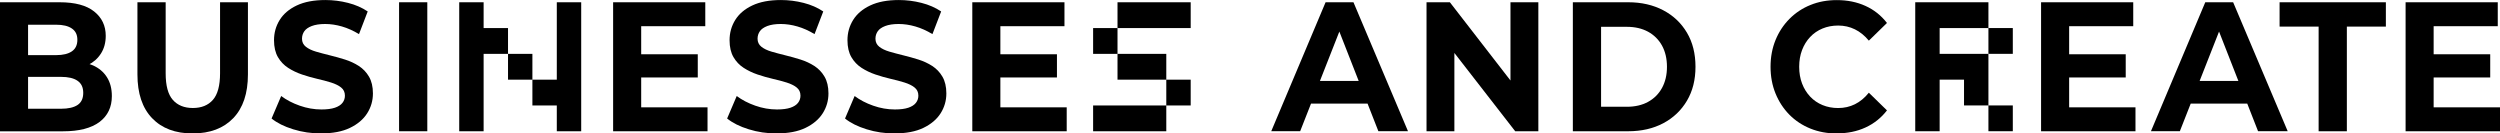 <?xml version="1.0" encoding="UTF-8"?><svg id="Layer_2" xmlns="http://www.w3.org/2000/svg" viewBox="0 0 1260.23 67.27"><g id="Layer_1-2"><path d="M0,66.16V1.14H30.03c7.72,0,13.54,1.54,17.43,4.65,3.89,3.1,5.84,7.18,5.84,12.26,0,3.42-.79,6.36-2.38,8.88-1.59,2.51-3.76,4.44-6.49,5.81-2.76,1.37-5.92,2.05-9.49,2.05l1.67-3.81c3.87,0,7.3,.66,10.28,1.99,2.98,1.34,5.31,3.29,6.98,5.9,1.67,2.6,2.51,5.79,2.51,9.57,0,5.57-2.08,9.92-6.23,13.05-4.16,3.12-10.28,4.7-18.36,4.7H0v-.02Zm14.13-11.34H30.72c3.69,0,6.49-.64,8.39-1.91,1.9-1.27,2.85-3.29,2.85-6.09s-.95-4.75-2.85-6.08c-1.9-1.34-4.71-1.99-8.39-1.99H13.08v-10.96h15.2c3.46,0,6.1-.64,7.95-1.91,1.85-1.27,2.77-3.21,2.77-5.81s-.92-4.44-2.77-5.7c-1.84-1.27-4.49-1.91-7.95-1.91H14.15V54.82h-.02Z"/><path d="M97.12,67.27c-8.72,0-15.54-2.57-20.46-7.71-4.92-5.13-7.38-12.48-7.38-22.02V1.13h14.23V36.98c0,6.19,1.2,10.65,3.61,13.37,2.39,2.72,5.77,4.09,10.1,4.09s7.71-1.37,10.1-4.09c2.39-2.72,3.61-7.18,3.61-13.37V1.13h14.05V37.53c0,9.53-2.46,16.87-7.38,22.02-4.92,5.13-11.74,7.71-20.46,7.71h-.02Z"/><path d="M161.93,67.27c-4.92,0-9.64-.69-14.15-2.1-4.51-1.39-8.13-3.21-10.88-5.43l4.84-11.34c2.64,1.98,5.75,3.61,9.35,4.87,3.61,1.27,7.25,1.91,10.93,1.91,2.8,0,5.08-.3,6.8-.88,1.72-.59,3-1.4,3.82-2.46,.82-1.06,1.23-2.25,1.23-3.62,0-1.73-.64-3.12-1.93-4.13-1.3-1.02-2.98-1.85-5.1-2.51-2.12-.66-4.44-1.27-6.98-1.85-2.54-.59-5.1-1.32-7.64-2.18-2.54-.87-4.87-1.98-6.98-3.35-2.11-1.37-3.82-3.15-5.13-5.39-1.31-2.24-1.98-5.08-1.98-8.55,0-3.71,.95-7.11,2.85-10.18,1.9-3.07,4.77-5.51,8.61-7.33,3.84-1.82,8.66-2.74,14.44-2.74,3.87,0,7.67,.49,11.41,1.44,3.74,.95,7.05,2.39,9.92,4.32l-4.39,11.42c-2.87-1.73-5.74-3.02-8.61-3.85-2.87-.83-5.67-1.25-8.43-1.25s-5,.35-6.77,1.02c-1.76,.68-3.02,1.56-3.77,2.65-.75,1.09-1.15,2.34-1.15,3.76,0,1.66,.64,3.02,1.94,4.04,1.29,1.02,2.98,1.84,5.1,2.46,2.11,.62,4.44,1.23,6.98,1.86,2.54,.62,5.1,1.33,7.64,2.13,2.54,.8,4.87,1.89,6.98,3.24,2.11,1.37,3.82,3.15,5.13,5.39,1.31,2.24,1.98,5.05,1.98,8.44,0,3.66-.97,7-2.9,10.04-1.93,3.03-4.82,5.48-8.66,7.33-3.84,1.86-8.67,2.79-14.54,2.79l.05,.02Z"/><path d="M201.17,66.16V1.14h14.23V66.16h-14.23Z"/><path d="M231.49,66.16V1.14h12.3V66.16h-12.3Zm12.3-52.01h12.3v13h-12.3V14.15Zm12.3,13h12.29v13h-12.29v-13Zm12.29,13h12.3v13h-12.3v-13Zm12.3,26.01V1.14h12.3V66.16h-12.3Z"/><path d="M323.2,54.09h33.46v12.07h-47.59V1.14h46.46V13.21h-32.31V54.07l-.02,.02Zm-1.05-26.75h29.59v11.7h-29.59v-11.7Z"/><path d="M391.58,67.27c-4.92,0-9.64-.69-14.15-2.1-4.51-1.39-8.13-3.21-10.89-5.43l4.84-11.34c2.64,1.98,5.76,3.61,9.35,4.87,3.61,1.27,7.25,1.91,10.93,1.91,2.8,0,5.08-.3,6.8-.88,1.72-.59,3-1.4,3.82-2.46,.82-1.06,1.23-2.25,1.23-3.62,0-1.73-.64-3.12-1.93-4.13-1.3-1.02-2.98-1.85-5.1-2.51-2.12-.66-4.44-1.27-6.98-1.85-2.54-.59-5.1-1.32-7.64-2.18-2.54-.87-4.87-1.98-6.98-3.35-2.12-1.37-3.82-3.15-5.13-5.39-1.31-2.24-1.98-5.08-1.98-8.55,0-3.71,.95-7.11,2.85-10.18,1.9-3.07,4.77-5.51,8.61-7.33,3.84-1.82,8.66-2.74,14.44-2.74,3.87,0,7.67,.49,11.41,1.44,3.74,.95,7.05,2.39,9.92,4.32l-4.39,11.42c-2.87-1.73-5.74-3.02-8.61-3.85-2.87-.83-5.67-1.25-8.43-1.25s-5,.35-6.77,1.02c-1.75,.68-3.02,1.56-3.77,2.65-.75,1.09-1.15,2.34-1.15,3.76,0,1.66,.64,3.02,1.93,4.04,1.29,1.02,2.98,1.84,5.1,2.46,2.11,.62,4.44,1.23,6.98,1.86,2.54,.62,5.1,1.33,7.64,2.13,2.54,.8,4.87,1.89,6.98,3.24,2.11,1.37,3.82,3.15,5.13,5.39,1.31,2.24,1.98,5.05,1.98,8.44,0,3.66-.97,7-2.9,10.04-1.93,3.03-4.82,5.48-8.66,7.33-3.84,1.86-8.67,2.79-14.54,2.79l.05,.02Z"/><path d="M451.01,67.27c-4.92,0-9.64-.69-14.15-2.1-4.51-1.39-8.13-3.21-10.89-5.43l4.84-11.34c2.64,1.98,5.75,3.61,9.35,4.87,3.61,1.27,7.25,1.91,10.93,1.91,2.8,0,5.08-.3,6.8-.88,1.72-.59,3-1.4,3.82-2.46,.82-1.06,1.23-2.25,1.23-3.62,0-1.73-.64-3.12-1.93-4.13-1.29-1.02-2.98-1.85-5.1-2.51-2.11-.66-4.44-1.27-6.98-1.85-2.54-.59-5.1-1.32-7.64-2.18-2.54-.87-4.87-1.98-6.98-3.35-2.11-1.37-3.82-3.15-5.13-5.39-1.31-2.24-1.98-5.08-1.98-8.55,0-3.71,.95-7.11,2.85-10.18,1.9-3.07,4.77-5.51,8.61-7.33,3.84-1.82,8.66-2.74,14.44-2.74,3.87,0,7.67,.49,11.41,1.44,3.74,.95,7.05,2.39,9.92,4.32l-4.39,11.42c-2.87-1.73-5.74-3.02-8.61-3.85-2.87-.83-5.67-1.25-8.43-1.25s-5,.35-6.77,1.02c-1.76,.68-3.02,1.56-3.77,2.65-.75,1.09-1.15,2.34-1.15,3.76,0,1.66,.64,3.02,1.93,4.04,1.29,1.02,2.98,1.84,5.1,2.46,2.11,.62,4.44,1.23,6.98,1.86,2.54,.62,5.1,1.33,7.64,2.13,2.54,.8,4.87,1.89,6.98,3.24,2.11,1.37,3.82,3.15,5.13,5.39,1.31,2.24,1.98,5.05,1.98,8.44,0,3.66-.97,7-2.9,10.04-1.93,3.03-4.82,5.48-8.66,7.33-3.84,1.86-8.67,2.79-14.54,2.79l.05,.02Z"/><path d="M504.26,54.09h33.46v12.07h-47.59V1.14h46.46V13.21h-32.31V54.07l-.02,.02Zm-1.05-26.75h29.59v11.7h-29.59v-11.7Z"/><path d="M551.03,14.15h12.3v13h-12.3V14.15Zm0,52.01v-13h36.89v13h-36.89Zm12.3-52.01V1.14h36.89V14.15h-36.89Zm0,26.01h24.59v-13h-24.59v13Zm24.59,0h12.3v13h-12.3v-13Z"/><path d="M640.82,66.16L668.22,1.14h14.05l27.49,65.01h-14.93l-22.48-57.4h5.62l-22.57,57.4h-14.58Zm13.71-13.94l3.77-11.43h31.62l3.87,11.43h-39.26Z"/><path d="M719.1,66.16V1.14h11.77l36.26,46.81h-5.71V1.14h14.05V66.16h-11.67l-36.36-46.81h5.7v46.81h-14.05Z"/><path d="M792.86,66.16V1.14h27.92c6.67,0,12.56,1.35,17.66,4.04,5.1,2.69,9.07,6.45,11.93,11.29,2.87,4.84,4.31,10.56,4.31,17.18s-1.44,12.27-4.31,17.13c-2.87,4.85-6.85,8.63-11.93,11.34-5.1,2.69-10.98,4.04-17.66,4.04h-27.92Zm14.23-12.34h13c4.1,0,7.66-.82,10.67-2.46,3.02-1.65,5.36-3.97,7.03-7s2.51-6.59,2.51-10.68-.84-7.71-2.51-10.73c-1.67-3-4.02-5.32-7.03-6.97-3.02-1.63-6.57-2.46-10.67-2.46h-13V53.81Z"/><path d="M925.82,67.27c-4.74,0-9.15-.82-13.22-2.46-4.06-1.65-7.59-3.97-10.59-7-2.98-3.03-5.31-6.59-6.98-10.68-1.67-4.09-2.51-8.58-2.51-13.47s.84-9.38,2.51-13.47c1.67-4.09,4.02-7.65,7.03-10.68,3.02-3.03,6.54-5.38,10.59-7,4.04-1.65,8.46-2.46,13.27-2.46,5.32,0,10.14,.97,14.44,2.93,4.31,1.94,7.92,4.82,10.85,8.6l-9.13,8.91c-2.11-2.53-4.44-4.44-7.03-5.7-2.58-1.27-5.4-1.91-8.43-1.91-2.87,0-5.51,.5-7.9,1.49-2.39,.99-4.48,2.41-6.23,4.27-1.75,1.85-3.12,4.06-4.08,6.59-.97,2.53-1.45,5.36-1.45,8.44s.48,5.91,1.45,8.44c.96,2.53,2.33,4.73,4.08,6.59,1.75,1.86,3.84,3.28,6.23,4.27,2.39,.99,5.03,1.49,7.9,1.49,3.05,0,5.85-.64,8.43-1.91,2.57-1.27,4.92-3.21,7.03-5.81l9.13,8.91c-2.93,3.78-6.54,6.66-10.85,8.63-4.3,1.98-9.15,2.96-14.54,2.96v.04Z"/><path d="M965.46,66.16V1.14h36.89V14.15h-24.59v13h24.59v13h-24.59v26.01h-12.3Zm24.59-26.01h12.3v13h-12.3v-13Zm12.3-26.01h12.29v13h-12.29V14.15Zm0,39.01h12.29v13h-12.29v-13Z"/><path d="M1043.02,54.09h33.46v12.07h-47.59V1.14h46.46V13.21h-32.31V54.07l-.02,.02Zm-1.05-26.75h29.59v11.7h-29.59v-11.7Z"/><path d="M1084.27,66.16L1111.66,1.14h14.05l27.5,65.01h-14.94l-22.47-57.4h5.62l-22.58,57.4h-14.57Zm13.71-13.94l3.77-11.43h31.62l3.87,11.43h-39.26Z"/><path d="M1168.8,66.16V13.4h-19.68V1.14h53.58V13.4h-19.67v52.76h-14.23Z"/><path d="M1226.77,54.09h33.46v12.07h-47.59V1.14h46.46V13.21h-32.32V54.09Zm-1.06-26.75h29.59v11.7h-29.59v-11.7Z"/></g></svg>
